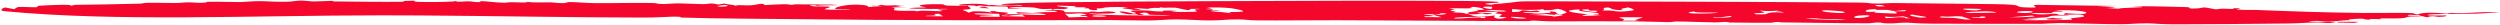 <?xml version="1.0" encoding="UTF-8"?> <svg xmlns="http://www.w3.org/2000/svg" width="1392" height="14" viewBox="0 0 1392 14" fill="none"><path d="M859.437 0.724C915.838 0.911 977.603 0.964 1034.23 1.423C1041.2 1.48 1040.73 1.881 1042.68 1.942C1048.02 2.109 1051.2 1.646 1055.08 1.696C1073.94 1.937 1091.68 2.073 1110.17 2.297C1129.28 2.528 1120.24 3.746 1126.89 4.077C1139.84 4.724 1128.83 3.048 1133.92 2.701C1148.72 2.856 1163.78 3.091 1178.65 3.328C1175.02 3.466 1171.39 3.602 1167.71 3.729C1174.23 3.788 1183.45 4.075 1172.63 4.46C1175.02 4.587 1177.25 4.733 1179.72 4.858C1180.39 4.265 1191.87 4.262 1192.92 3.913C1193.97 3.565 1187.51 3.621 1187.55 3.59C1187.97 3.152 1214.48 3.855 1216.41 3.912C1221.45 4.061 1217.03 4.782 1221.31 4.751C1228.69 4.698 1223.78 3.179 1233.77 5.212C1237.75 4.579 1238.09 4.917 1243.13 4.982C1243.8 4.99 1243.28 4.613 1243.58 4.604C1251.21 4.355 1245.34 5.03 1245.38 5.068C1246.07 5.713 1254.27 5.459 1256 5.527C1277.6 6.378 1293.5 6.958 1316.3 7.224C1321.23 7.281 1336.27 7.079 1341.05 7.206C1345.77 7.332 1343.24 7.785 1345.7 8.017C1349.67 6.919 1353.42 6.811 1362.29 7.578C1365.6 6.779 1365.17 7.432 1371.5 7.294C1376.76 7.18 1385.95 6.242 1391.75 7.094C1385.1 6.993 1385.79 7.394 1378.3 7.606C1375.8 7.676 1349.84 7.593 1351.77 8.43C1352.78 8.867 1361.38 8.503 1361.71 8.584C1363.65 9.056 1358.84 9.609 1354.59 9.392C1355.65 9.302 1356.93 9.212 1358.07 9.123C1348.51 8.505 1355.08 10.761 1347.82 8.784C1346.92 8.541 1347.27 8.293 1345.79 8.033C1345.48 8.137 1347.3 8.405 1345.73 8.445C1344.14 8.486 1341.11 7.98 1340.66 8.395C1339.98 8.999 1346.59 8.785 1347.09 8.823C1347.09 8.819 1347.1 8.815 1347.1 8.812C1351.49 9.15 1342.32 9.152 1341.88 9.207C1339.04 9.574 1340.97 9.873 1336.71 10.168C1334.28 10.337 1328.1 10.208 1325.81 10.257C1323.55 10.307 1327.07 10.607 1325.55 10.663C1324.02 10.718 1322.12 10.493 1320.33 10.558C1319.57 10.586 1319.6 10.906 1319.23 10.916C1315.26 11.024 1317.87 10.368 1314.26 10.395C1311.92 10.413 1304.09 11.003 1309.49 11.209C1306.89 11.263 1304.37 11.3 1301.77 11.341C1303.41 11.442 1305.09 11.513 1306.68 11.631C1301.82 11.46 1299.6 11.999 1296.55 12.028C1293.49 12.057 1290.76 11.389 1287.4 11.697C1280.23 12.351 1297.98 12.104 1300.19 12.235C1301.05 12.286 1297.75 12.788 1297.24 12.8C1294.98 12.856 1292.31 12.478 1290.57 12.488C1284.34 12.525 1280.53 12.996 1274.61 13.071C1254.46 13.327 1229.35 13.5 1210.24 13.533C1203.1 13.544 1198.81 12.982 1195.62 12.985C1188.14 12.992 1187.22 13.464 1180.71 13.465C1171.05 13.467 1157.28 12.998 1149.19 12.877C1143.58 12.794 1138.51 13.235 1137.06 13.24C1116.74 13.327 1092.15 13.222 1075.27 13.162C1067.35 13.134 1063.6 12.603 1061.97 12.611C1054.96 12.649 1056.84 13.098 1051.17 13.032C1048.1 12.996 1047.53 12.569 1047.12 12.551C1043.52 12.397 1042.78 12.949 1039.94 12.956C1023.6 12.998 1008.12 12.575 991.929 12.46C990.758 12.451 990.863 12.206 990.105 12.215C986.851 12.263 988.361 12.656 984.964 12.671C977.899 12.704 970.664 12.612 963.218 12.534C962.48 12.527 962.153 12.209 960.462 12.203C958.754 12.196 957.459 12.491 954.781 12.463C947.787 12.393 940.905 12.008 933.543 11.96C932.325 11.953 930.814 12.328 928.99 12.316C923.281 12.282 914.767 11.903 909.816 11.872C893.503 11.77 878.695 11.929 863.282 11.872C859.682 11.858 856.501 11.493 854.633 11.478C850.426 11.444 853.598 11.789 849.339 11.774C814.401 11.647 779.451 11.361 744.095 11.251C730.258 11.208 713.367 11.487 699.953 11.34C694.395 11.278 693.394 10.814 689.48 10.794C682.548 10.762 681.151 11.347 673.722 11.377C667.779 11.401 661.007 10.785 654.892 10.798C648.8 10.811 645.927 11.372 638.806 11.413C632.946 11.447 624.818 11.155 618.525 11.173C560.587 11.336 502.972 11.349 444.789 10.677C423.916 10.438 401.158 10.433 379.876 9.788C377.855 9.727 380.937 9.186 374.475 9.277C371.014 9.327 366.178 9.784 358.347 9.778C318.029 9.742 274.989 8.855 233.822 8.604C226.333 8.56 219.207 8.535 212.189 8.538C140.028 8.566 65.173 12.207 2.467 6.223C-0.598 5.934 1.05 4.55 2.881 4.162C4.632 4.449 6.14 4.789 7.946 5.113C10.348 3.39 9.679 3.838 18.206 4.025C23.222 4.14 19.159 3.385 21.977 3.185C25.541 2.927 42.242 2.135 38.969 3.269C39.97 3.074 40.918 2.887 41.944 2.696C54.128 2.569 65.865 2.326 77.644 2.042C79.736 1.993 79.73 1.633 81.82 1.583C87.514 1.448 91.928 1.702 97.829 1.688C101.123 1.681 101.466 1.266 105.565 1.309C109.661 1.351 109.744 1.913 115.344 1.324C111.568 0.606 128.289 1.181 133.884 1.159C134.635 1.156 141.999 0.552 145.441 0.637C149.011 0.723 154.924 1.149 160.556 0.942C163.189 0.844 164.807 0.357 167.723 0.341C169.776 0.329 172.269 0.776 174.944 0.805C177.449 0.833 182.962 0.494 184.004 0.492C187.714 0.483 183.616 0.775 186.159 0.8C198.513 0.918 212.73 1.137 224.603 0.976C226.091 0.956 224.033 0.586 224.232 0.575C234.387 0.169 228.977 0.62 231.737 0.956C232.124 1.002 232.863 1.04 233.851 1.069C239.306 1.24 253.577 1.092 253.753 0.553C254.401 1.345 258.627 0.758 259.706 0.739C263.962 0.666 263.12 1.346 267.298 1.15C268.836 1.079 265.845 0.606 267.497 0.626C271.562 0.675 275.374 1.432 280.822 1.527C282.108 1.55 282.524 1.221 284.825 1.241C287.103 1.261 296.919 1.703 292.392 0.989C298.321 1.57 299.691 1.269 306.546 1.311C308.265 1.322 310.477 1.863 314.183 1.712C315.438 1.661 315.402 1.148 317.298 1.151C321.623 1.157 325.822 1.704 331.35 1.746C341.356 1.825 352.734 1.496 363.266 1.669C366.155 1.717 365.425 2.23 369.652 2.256C370.27 2.259 375.385 1.832 378.351 1.886C380.151 1.918 389.351 2.267 391.121 2.299C394.138 2.351 394.684 1.854 396.344 1.958C401.159 2.258 397.282 2.978 403.107 1.995C405.02 2.559 408.446 2.517 409.546 3.207C411.526 2.463 414.225 3.196 417.952 2.958C421.734 2.721 424.868 1.277 425.786 2.847C427.56 2.664 435.205 2.368 436.51 2.349C440.335 2.297 438.286 2.722 441.181 2.675C441.693 2.667 441.155 2.369 444.438 2.411C446.554 2.438 461.963 2.516 462.933 2.56C473.568 3.065 457.13 2.832 454.882 3.144C454.48 3.058 454.083 2.972 453.655 2.887C449.014 2.729 451.652 3.409 453.758 3.572C455.862 3.736 459.818 3.453 461.584 3.679C462.465 3.793 461.913 4.593 459.258 4.486C462.099 4.744 458.218 4.991 459.34 5.227C460.552 5.486 473.417 5.614 473.506 5.173C471.088 5.148 468.091 5.152 465.665 5.124C462.457 4.343 472.259 1.757 480.962 2.839C487.288 3.622 476.818 4.185 491.851 3.606C489.533 3.566 487.577 3.487 485.482 3.446C485.261 2.869 488.659 3.516 490.422 3.339C491.267 3.253 486.061 2.825 490.583 2.706C494.475 3.546 497.476 2.728 504.078 2.744C502.242 2.884 500.407 3.023 498.58 3.163C509.701 3.803 483.861 3.901 505.504 4.319C502.889 4.335 500.296 4.318 497.685 4.349C498.949 4.656 496.921 5.536 498.053 5.728C501.021 6.232 505.438 5.952 509.099 6.009C510.663 6.034 509.692 6.27 509.824 6.271C511.958 6.306 511.488 5.953 513.364 5.938C515.721 5.919 522.58 6.287 523.701 6.252C526.589 6.164 521.783 5.452 522.063 5.402C523.901 5.073 527.668 5.366 527.473 4.926C518.407 5.193 492.443 4.705 515.963 4.069C509.521 3.335 511.361 2.363 520.674 2.322C528.401 2.288 523.412 2.66 527.443 3.107C527.954 3.163 538.393 3.41 538.942 3.107C538.518 3.807 541.932 4.442 539.637 5.157C539.299 5.262 535.002 5.204 536.499 5.792C537.247 6.087 539.399 6.732 539.05 7.103C539.936 6.848 540.864 6.56 541.765 6.294C548.111 6.242 548.987 6.525 552.459 7.021C552.301 6.819 549.097 5.96 553.967 6.236C554.217 6.252 554.43 6.557 556.911 6.717C561.931 7.039 562.987 7.137 559.122 8.015C569.502 7.546 571.965 8.55 582.505 8.3C580.408 7.144 576.695 7.414 566.821 7.597C566.395 7.323 566.196 7.052 565.758 6.774C578.835 7.443 572.465 7.356 579.776 6.83C581.554 6.701 591.125 6.883 587.934 6.098C587.177 5.913 581.243 5.911 581.926 5.627C582.053 5.573 589.276 5.462 589.919 5.539C597.958 6.484 583.531 7.065 605.765 6.818C606.379 6.811 606.596 6.477 607.8 6.435C610.062 6.357 610.093 6.745 612.113 6.663C614.093 6.581 616.844 6.071 619.834 6.564C625.264 7.461 612.52 7.916 606.581 7.428C604.395 8.565 645.414 8.748 648.165 8.661C659.276 8.277 640.727 8.452 639.715 8.13C639.317 7.994 639.517 6.292 634.787 7.379C633.388 7.701 639.23 8.155 635.742 8.322C632.254 8.489 633.639 7.993 633.386 7.957C632.518 7.834 628.819 8.006 628.342 7.933C620.989 6.825 621.656 5.197 631.421 7.644C635.685 7.115 625.907 6.21 631.204 5.861C637.645 5.436 642.381 6.231 643.196 6.27C652.953 6.721 641.797 5.544 653.551 5.952C660.1 6.179 643.744 6.669 658.708 6.652C671.279 6.638 664.495 6.217 665.41 5.323C665.627 5.114 672.531 4.883 663.132 4.939C662.866 5.172 662.364 5.478 661.768 5.691C659.467 5.512 655.646 4.327 654.432 4.282C648.487 4.064 648.813 4.673 645.239 3.944C647.781 4.736 643.641 4.249 642.091 4.408C636.342 4.994 643.855 5.25 630.997 4.418C632.669 4.791 634.183 5.157 635.806 5.528C634.262 5.535 632.719 5.542 631.179 5.549C628.881 4.732 620.73 4.804 628.118 4.019C619.233 3.754 615.684 3.916 613.748 4.537C613.377 4.656 612.072 4.699 610.47 4.704C610.77 4.882 611.152 5.429 610.901 5.495C608.658 6.075 605.201 5.045 606.383 4.661C605.275 4.638 604.399 4.613 604.09 4.603C602.13 4.535 605.974 4.198 604.385 4.072C603.859 4.031 598.347 4.086 598.244 3.943C597.596 3.025 606.599 3.72 588.49 3.118C588.045 3.95 596.456 3.799 594.293 4.675C591.965 5.617 587.252 4.324 586.22 5.486C585.839 5.293 585.67 5.132 585.342 4.913C578.047 5.392 578.009 4.421 575.735 4.198C571.306 3.762 551.245 3.748 569.278 4.659C566.632 4.732 563.938 4.761 561.321 4.825C560.74 3.082 562.286 3.781 549.768 3.466C547.017 3.397 546.127 2.628 543.437 3.527C543.857 2.637 535.527 3.143 534.771 3.032C529.834 2.309 548.192 1.4 550.428 2.986C553.487 2.383 553.473 3.195 556.899 3.101C561.856 2.964 562.544 2.809 568.465 3.431C574.268 2.609 545.729 2.972 563.023 1.919C580.308 0.866 680.969 0.629 704.397 0.552C746.974 0.412 769.237 0.3 807.505 0.498C811.212 0.516 839.744 0.545 833.817 1.498C832.957 1.635 820.678 1.958 831.209 2.765C829.066 2.304 835.267 2.035 835.79 1.989C847.683 0.954 840.756 0.663 859.437 0.724ZM914.861 9.638C890.388 9.321 908.363 10.042 903.275 11.495C906.411 11.511 909.539 11.527 912.684 11.544C911.858 11.448 911.043 11.353 910.218 11.257C910.214 11.257 910.211 11.257 910.207 11.257C911.754 10.717 913.312 10.177 914.861 9.638ZM1313.68 12.163C1312.72 12.353 1311.78 12.544 1310.75 12.73C1307.53 12.657 1304.34 12.586 1301.1 12.513C1301.49 12.383 1301.86 12.251 1302.25 12.121C1306.06 12.142 1309.85 12.162 1313.68 12.163ZM603.143 7.628C598.559 7.072 598.964 8.035 592.903 7.573C593.642 8.286 594.465 8.983 595.245 9.689C599.867 9.602 600.92 9.336 605.968 9.529C605.381 9.298 604.78 9.067 604.207 8.835C603.366 8.881 602.473 8.933 601.66 8.973C600.367 8.33 608.43 8.266 603.159 7.627C603.154 7.627 603.149 7.628 603.143 7.628ZM556.351 7.733C553.893 7.631 544.251 7.247 542.949 7.536C538.473 8.515 565.694 7.988 545.63 8.796C545.721 8.937 545.629 9.073 545.628 9.212C549.277 9.275 552.93 9.331 556.636 9.385C556.44 8.832 556.574 8.288 556.351 7.733ZM826.586 9.358C822.785 9.267 804.847 9.666 810.692 10.32C812.407 10.512 820.429 9.64 823.489 9.691C825.469 9.724 823.247 10.21 827.158 10.043C826.986 9.824 826.88 9.582 826.576 9.36C826.579 9.359 826.583 9.359 826.586 9.358ZM833.701 6.505C829.778 6.578 825.811 6.675 821.88 6.753C824.745 7.328 830.405 6.988 830.736 7.783C829.657 7.839 828.59 7.894 827.513 7.951C826.688 7.774 825.877 7.597 825.067 7.42C821.689 7.838 823.729 8.06 817.454 7.912C821.246 9.126 821.933 9.773 832.733 8.601C830.691 9.244 832.597 11.372 838.602 9.879C839.726 9.602 835.04 9.396 834.987 9.351C834.269 8.791 836.869 8.446 836.098 7.917C835.752 7.678 832.896 7.67 832.471 7.338C832.274 7.176 834.991 6.727 833.701 6.505ZM841.479 9.359C840.279 9.692 844.374 10.508 847.943 10.36C853.51 10.13 844.732 9.334 841.479 9.359ZM1313.7 12.162C1313.69 12.163 1313.68 12.163 1313.68 12.163C1313.68 12.162 1313.68 12.162 1313.69 12.161C1313.69 12.161 1313.69 12.162 1313.7 12.162ZM569.035 8.173C566.12 8.448 561.83 8.39 562.145 8.847C560.737 8.752 559.315 8.658 557.911 8.563C557.923 8.7 557.949 8.838 557.962 8.974C562.188 9.075 566.422 9.177 570.688 9.281C570.154 8.912 569.661 8.542 569.035 8.173ZM522.901 7.675C517.6 7.609 522.041 8.246 520.877 8.541C519.71 8.836 515.008 8.575 515.56 9.006C518.664 9.035 521.915 9.065 525.084 9.092C524.25 8.622 523.669 8.143 522.89 7.675C522.894 7.675 522.897 7.675 522.901 7.675ZM1014.41 10.51C1010.81 10.362 1012.28 9.894 1005.18 10.421C1005.18 10.421 1005.19 10.421 1005.19 10.421C1011.94 10.835 1020.65 11.214 1028.14 10.868C1023.56 10.351 1020.07 10.742 1014.41 10.51ZM615.796 9.074C617.307 8.704 610.285 8.364 608.664 8.706C606.102 9.261 613.536 9.635 615.796 9.074ZM1160.17 7.751C1165.67 6.617 1155.25 5.281 1144.37 5.799C1143.43 5.844 1150.45 6.238 1148.37 6.456C1148.16 6.477 1144.3 6.435 1143.35 6.592C1142.39 6.749 1143.39 7.126 1141.83 7.277C1139.08 7.541 1132.89 7.009 1130.85 7.361C1130.57 7.408 1134.41 7.922 1134.65 7.942C1138.59 8.26 1142.4 7.621 1143.01 7.619C1146.15 7.609 1145.67 8.119 1146.47 8.243C1147.97 8.475 1150.61 8.259 1150.79 8.276C1155.56 8.744 1144.66 8.573 1143.19 8.752C1139.23 9.235 1142.89 9.713 1133.4 9.957C1132.5 9.981 1121.71 9.909 1135.3 10.535C1108.57 11.627 1148.72 11.266 1153.09 11.02C1155.1 10.906 1152.06 10.406 1153.28 10.191C1156.07 9.699 1160.82 9.629 1160.4 8.919C1159.49 7.427 1153.24 8.378 1148.95 8.111C1149.4 7.789 1149.57 7.475 1150.41 7.162C1149.12 7.582 1159.77 7.836 1160.17 7.754C1160.17 7.753 1160.17 7.752 1160.17 7.751ZM1092.44 9.191C1086.46 8.718 1086.88 9.66 1081.35 9.101C1076.48 9.926 1086.09 9.907 1087.2 9.959C1092.28 10.191 1092.16 11.108 1097.36 10.846C1095.57 10.296 1094.12 9.742 1092.44 9.191ZM1144.7 9.78C1140.68 10.24 1147.87 10.26 1148.16 10.352C1151.32 11.33 1129.82 11.059 1144.7 9.78ZM803.219 7.377C801.191 7.337 802.476 7.798 800.687 7.925C798.914 8.054 792.675 7.64 792.838 7.924C792.994 8.209 804.37 8.99 792.951 9.105C793.336 9.266 793.206 9.385 793.392 9.53C796.526 9.546 799.71 9.565 802.789 9.581C801.087 9.116 799.367 8.626 797.697 8.176C799.471 7.818 800.433 8.29 800.528 8.29C800.528 8.29 800.528 8.289 800.528 8.289C803.767 8.264 807.779 7.466 803.219 7.377ZM963.996 9.428C964.606 8.29 959.818 9.545 957.815 9.679C955.827 9.812 953.103 9.379 954.125 9.874C957.342 10.225 963.941 9.555 963.996 9.427C963.996 9.427 963.996 9.428 963.996 9.428ZM1059.77 9.067C1054.74 9.324 1055.53 9.624 1049.39 9.262C1049.63 9.539 1049.87 9.821 1050.1 10.094C1054.98 10.118 1054.64 9.316 1060.3 9.66C1061.23 9.717 1059.24 10.348 1063.42 10.159C1062.21 9.813 1060.97 9.43 1059.77 9.067ZM1034.81 9.993C1040.61 9.973 1045.22 7.76 1034.53 8.725C1032.95 8.869 1030.45 10.008 1034.81 9.993ZM856.53 7.526C846.707 7.424 857.862 7.827 860.428 8.18C837.548 8.366 862.997 8.096 865.302 9.246C868.108 8.932 873.371 8.209 867.531 7.988C865.096 7.896 865.984 8.239 865.838 8.237C861.359 8.136 861.902 7.582 856.53 7.526ZM1102.87 9.176C1102.49 9.191 1103.07 9.579 1101.89 9.651C1100.71 9.723 1098.04 9.443 1097.78 9.679C1097.51 9.915 1102.87 10.121 1104.52 9.954C1106.16 9.785 1106.22 9.041 1102.87 9.176ZM1065.1 8.081C1060.19 8.339 1068.22 9.789 1069.29 9.787C1078.69 9.749 1064.82 8.529 1065.1 8.081ZM879.455 5.204C867.515 5.879 876.311 7.166 883.665 7.945C884.642 7.796 885.644 7.647 886.609 7.5C882.171 8.409 874.381 9.295 891.698 8.554C882.216 8.3 890.157 8.081 890.218 8.029C891.263 6.331 877.238 7.067 879.465 5.204C879.462 5.204 879.458 5.204 879.455 5.204ZM1118.86 9.644C1124.04 9.658 1137.46 9.416 1131.21 8.65C1127.11 8.981 1122.98 9.312 1118.86 9.644ZM685.284 4.555C681.048 4.114 677.111 4.106 671.897 4.114C676.595 4.75 673.505 4.809 671.92 4.954C669.517 5.172 675.338 5.176 675.356 5.217C675.25 5.803 671.522 5.88 680 5.899C677.901 6.095 675.833 6.293 673.741 6.488C680.184 6.539 681.745 6.928 685.809 7.411C681.885 6.254 687.05 6.989 691.743 6.439C694.086 6.163 687.406 4.78 685.268 4.555C685.274 4.555 685.279 4.555 685.284 4.555ZM867.144 4.928C865.919 5.129 864.798 5.403 863.615 5.633C862.325 5.651 861.035 5.665 859.747 5.683C859.589 5.5 859.457 5.309 859.272 5.134C857.576 5.074 858.236 5.33 857.732 5.352C857.732 5.351 857.732 5.35 857.732 5.349C850.509 5.657 847.562 5.608 841.934 5.024C841.932 5.581 841.929 6.138 841.927 6.696C843.192 6.648 844.472 6.601 845.739 6.554C846.413 6.257 847.091 5.96 847.766 5.663C849.232 5.834 850.686 6.003 852.154 6.174C853.332 6.071 854.748 5.963 855.768 5.862C861.632 7.443 848.298 6.333 848.183 6.979C848.096 7.395 861.526 7.428 863.476 7.149C863.755 7.108 860.847 5.937 865.775 6.56C866.547 6.658 866.805 9.169 872.142 7.157C872.903 6.872 870.255 5.303 867.144 4.928ZM818.291 3.93C825.828 5.564 797.998 3.759 809.998 5.127C806.573 5.851 807.207 5.844 810.653 6.512C810.957 6.572 808.573 6.765 808.775 6.792C811.997 7.166 815.893 6.989 815.917 7.646C816.792 7.614 817.615 7.586 818.489 7.555C814.848 6.922 820.643 6.529 822.892 6.015C823.916 5.783 821.565 5.701 822.427 5.497C822.745 5.423 826.029 5.586 826.165 5.37C826.447 4.881 824.383 4.211 820.892 3.837C820.892 3.836 820.892 3.836 820.892 3.835C820.017 3.864 819.166 3.9 818.291 3.93ZM979.921 5.887C981.205 6.78 986.358 7.054 976.453 7.449C976.942 7.626 977.446 7.801 977.935 7.978C979.605 7.969 981.223 7.96 982.922 7.953C988.025 5.358 997.343 8.344 991.377 6.467C990.726 6.263 986.753 6.473 990.677 5.941C990.672 5.94 990.666 5.94 990.661 5.939C985.185 6.086 984.495 6.398 979.921 5.887ZM943.34 6.365C930.712 8.184 960.788 7.474 955.773 6.959C955.314 6.913 942.349 7.264 943.34 6.365ZM1044.54 5.13C1038.86 5.076 1038.48 6.082 1039.05 6.447C1039.62 6.814 1043.55 6.461 1044.06 6.52C1045.71 6.716 1042.21 6.827 1044.35 7.094C1045.05 7.181 1054.86 7.578 1055.32 7.536C1057.81 7.305 1054.17 6.46 1054.88 6.367C1057.21 6.064 1060.38 6.509 1061.05 6.07C1062.51 5.132 1056.61 6.099 1055.61 6.111C1052.61 6.145 1052.87 5.615 1050.62 5.5C1048.38 5.385 1046.91 5.561 1044.93 5.516C1044.27 5.501 1044.82 5.135 1044.54 5.13ZM1025.79 7.186C1031.7 6.446 1017.33 5.561 1015.63 5.733C1010.63 6.244 1022.96 7.539 1025.79 7.186ZM837.28 6.426C842.718 5.894 830.055 5.398 826.457 5.606C827.122 5.839 835.405 6.609 837.28 6.426ZM882.725 5.22C877.792 5.373 884.325 6.644 888.452 6.64C890.874 5.831 888.596 5.984 885.901 5.941C883.211 5.896 886.577 5.101 882.725 5.22ZM1105.78 6.277C1104.7 6.26 1087.48 6.87 1097.37 7.19C1098.12 7.214 1110.19 7.141 1111.11 7.019C1112.96 6.771 1108.53 6.324 1105.78 6.277ZM906.494 4.102C903.858 4.8 901.272 4.781 903.686 5.622C903.689 5.622 903.693 5.622 903.697 5.622C897.042 5.851 896.76 4.149 895.328 4.179C890.324 4.288 895.059 5.517 891.92 5.902C899.219 5.557 897.123 6.365 902.684 6.438C903.931 6.454 908.936 5.986 909.67 5.685C910.402 5.384 907.848 4.463 906.494 4.102ZM1130.19 6.195C1124.35 5.901 1119 7.028 1127.1 7.241C1131.06 7.346 1133.73 6.374 1130.19 6.195ZM548.014 3.661C548.894 3.965 549.801 4.269 550.749 4.57C548.614 4.635 546.483 4.701 544.36 4.767C546.038 4.678 547.723 4.591 549.421 4.504C545.422 4.383 543.603 3.829 548.004 3.661C548.007 3.661 548.011 3.661 548.014 3.661ZM404.372 2.878C402.557 2.581 398.998 3.465 399.45 3.537C402.838 4.071 406.891 3.289 404.372 2.878ZM829.271 3.67C822.542 3.518 827.16 4.995 831.29 5.111C828.765 4.822 833.093 3.756 829.271 3.67ZM454.882 3.144C455.48 3.272 456.083 3.399 456.754 3.527C454.643 3.345 454.28 3.226 454.882 3.144ZM1103.04 4.978C1102.02 4.863 1094.46 4.741 1093.44 4.875C1091.32 5.158 1097.21 5.987 1100.68 5.752C1101.06 5.727 1104.06 5.094 1103.02 4.978C1103.03 4.978 1103.04 4.978 1103.04 4.978ZM538.958 3.067C538.97 3.081 538.964 3.095 538.942 3.107C538.95 3.094 538.948 3.08 538.958 3.067ZM253.694 0.486C253.736 0.509 253.758 0.531 253.753 0.553C253.737 0.531 253.704 0.509 253.694 0.486ZM1049.65 3.534C1047.15 2.134 1041.35 2.851 1045.93 3.556C1046.18 3.593 1049.04 3.529 1049.65 3.534Z" fill="#F5062D"></path></svg> 